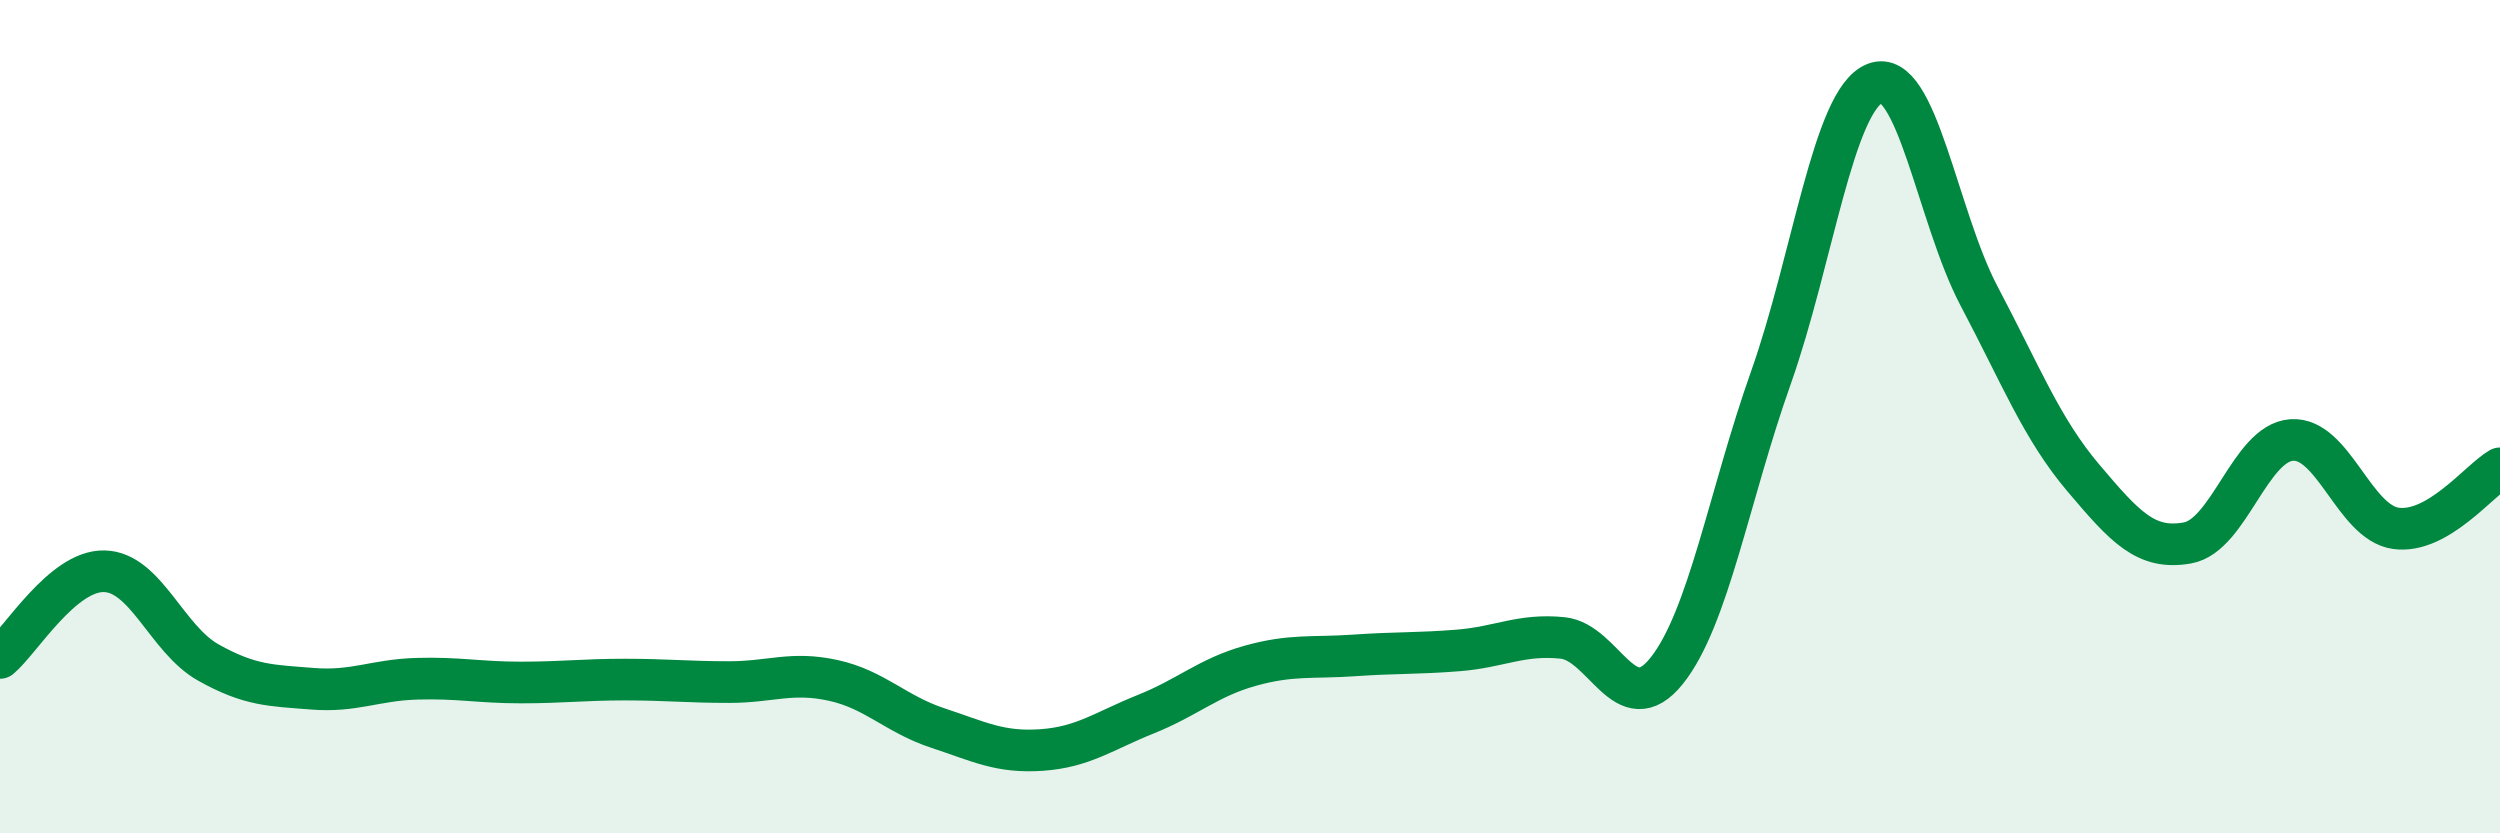 
    <svg width="60" height="20" viewBox="0 0 60 20" xmlns="http://www.w3.org/2000/svg">
      <path
        d="M 0,15.79 C 0.5,15.37 1.5,13.69 2.5,13.71 C 3.5,13.73 4,15.34 5,15.9 C 6,16.46 6.5,16.45 7.5,16.53 C 8.5,16.61 9,16.32 10,16.29 C 11,16.26 11.5,16.38 12.5,16.38 C 13.5,16.38 14,16.31 15,16.31 C 16,16.31 16.5,16.37 17.5,16.37 C 18.5,16.37 19,16.11 20,16.33 C 21,16.55 21.5,17.14 22.5,17.47 C 23.5,17.8 24,18.07 25,18 C 26,17.93 26.5,17.54 27.5,17.14 C 28.5,16.74 29,16.26 30,15.98 C 31,15.7 31.5,15.8 32.5,15.73 C 33.5,15.66 34,15.69 35,15.61 C 36,15.53 36.5,15.21 37.5,15.31 C 38.5,15.41 39,17.35 40,16.1 C 41,14.85 41.5,11.89 42.5,9.07 C 43.5,6.25 44,2.39 45,2 C 46,1.61 46.5,5.22 47.5,7.11 C 48.5,9 49,10.29 50,11.47 C 51,12.65 51.5,13.21 52.5,13.03 C 53.5,12.85 54,10.63 55,10.56 C 56,10.49 56.5,12.54 57.5,12.68 C 58.5,12.82 59.5,11.53 60,11.24L60 20L0 20Z"
        fill="#008740"
        opacity="0.1"
        stroke-linecap="round"
        stroke-linejoin="round"
      />
      <path
        d="M 0,15.79 C 0.5,15.37 1.5,13.69 2.5,13.71 C 3.5,13.73 4,15.34 5,15.9 C 6,16.46 6.5,16.45 7.5,16.53 C 8.5,16.61 9,16.32 10,16.29 C 11,16.26 11.5,16.38 12.5,16.38 C 13.5,16.38 14,16.31 15,16.31 C 16,16.31 16.5,16.37 17.5,16.37 C 18.5,16.37 19,16.11 20,16.33 C 21,16.55 21.5,17.14 22.5,17.47 C 23.5,17.8 24,18.07 25,18 C 26,17.93 26.5,17.54 27.5,17.14 C 28.5,16.74 29,16.26 30,15.98 C 31,15.7 31.5,15.8 32.5,15.73 C 33.5,15.66 34,15.69 35,15.61 C 36,15.53 36.5,15.21 37.5,15.31 C 38.5,15.41 39,17.35 40,16.1 C 41,14.85 41.5,11.89 42.5,9.07 C 43.5,6.25 44,2.39 45,2 C 46,1.61 46.5,5.22 47.5,7.11 C 48.5,9 49,10.29 50,11.47 C 51,12.65 51.5,13.21 52.5,13.03 C 53.5,12.85 54,10.63 55,10.56 C 56,10.49 56.5,12.54 57.5,12.68 C 58.5,12.82 59.5,11.53 60,11.24"
        stroke="#008740"
        stroke-width="1"
        fill="none"
        stroke-linecap="round"
        stroke-linejoin="round"
      />
    </svg>
  